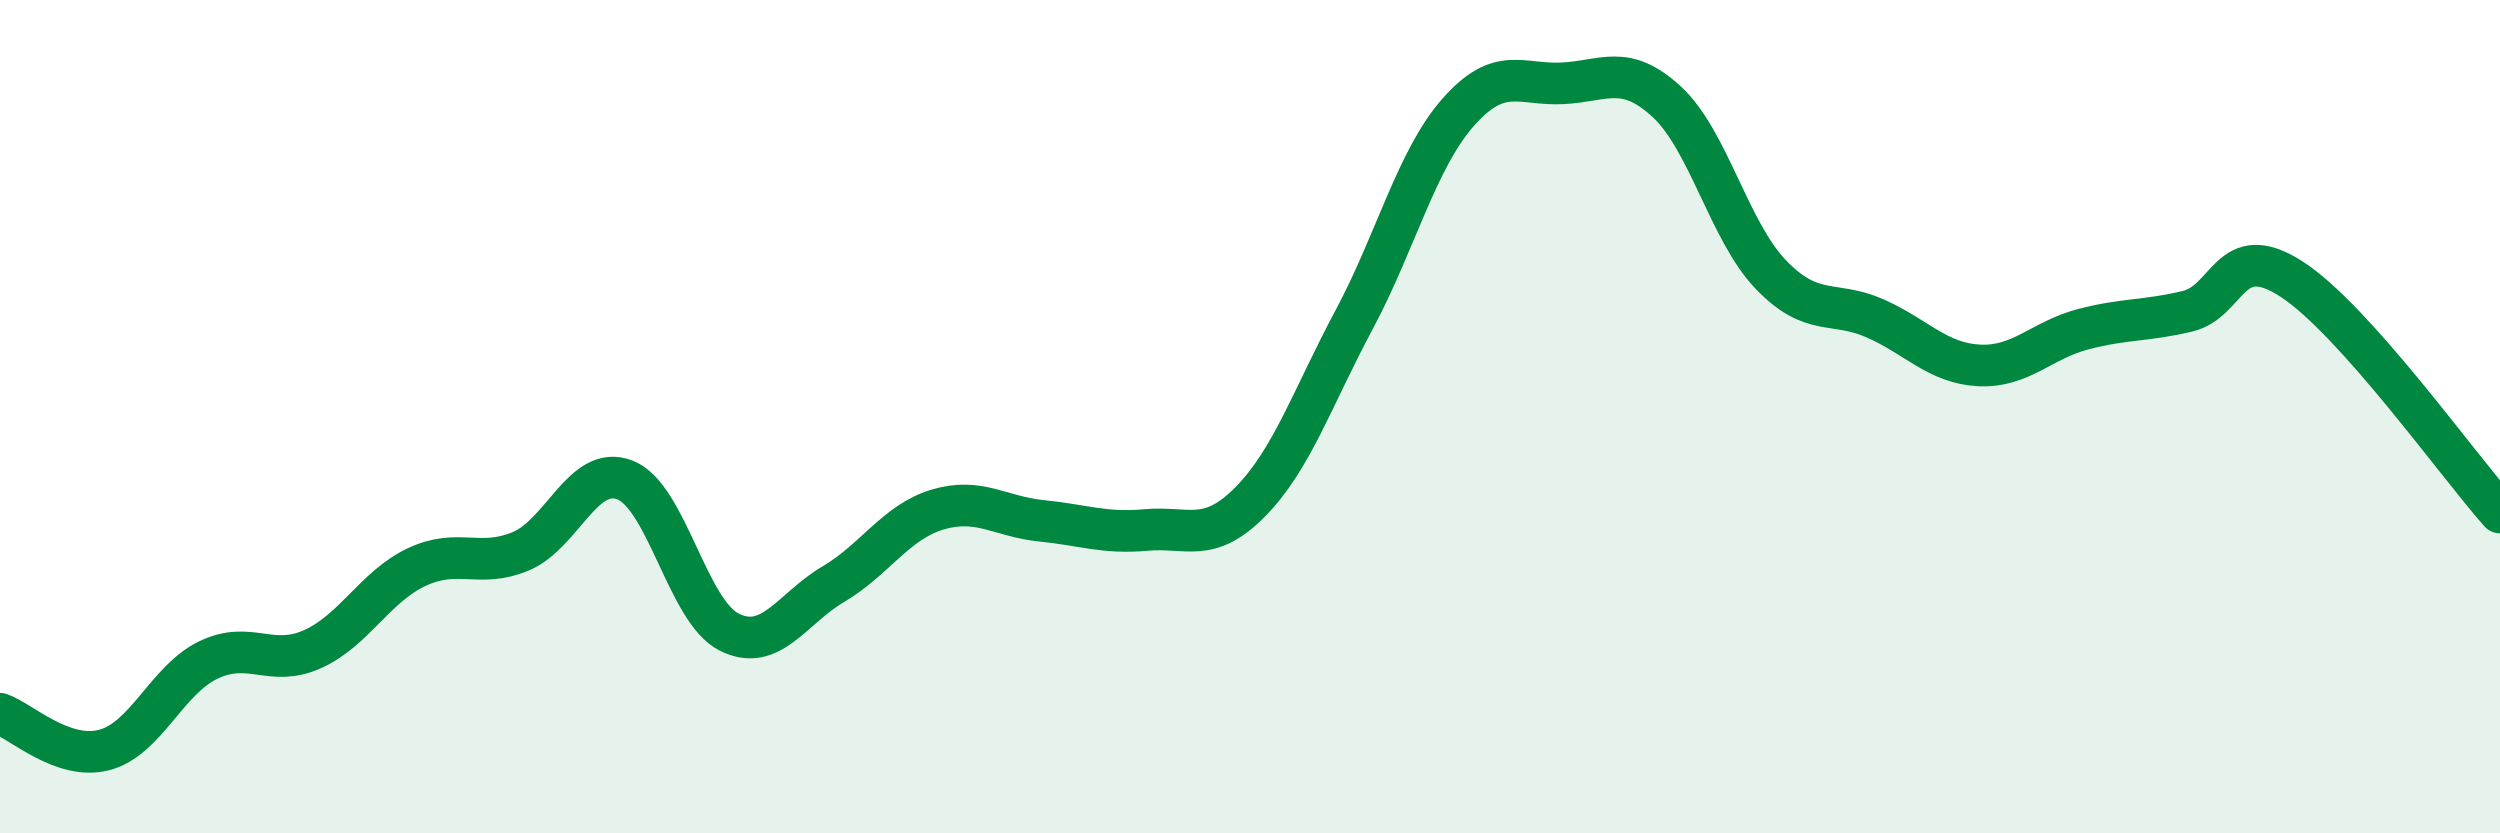 
    <svg width="60" height="20" viewBox="0 0 60 20" xmlns="http://www.w3.org/2000/svg">
      <path
        d="M 0,17.13 C 0.5,17.3 1.5,18.26 2.5,18 C 3.5,17.74 4,16.32 5,15.84 C 6,15.36 6.5,16.03 7.5,15.58 C 8.5,15.13 9,14.08 10,13.61 C 11,13.14 11.5,13.65 12.5,13.23 C 13.5,12.81 14,11.13 15,11.52 C 16,11.91 16.5,14.67 17.5,15.17 C 18.5,15.67 19,14.61 20,14.02 C 21,13.43 21.5,12.53 22.5,12.23 C 23.5,11.93 24,12.4 25,12.5 C 26,12.6 26.5,12.81 27.5,12.72 C 28.5,12.63 29,13.06 30,12.05 C 31,11.04 31.5,9.54 32.5,7.67 C 33.5,5.8 34,3.82 35,2.69 C 36,1.56 36.5,2.05 37.5,2 C 38.5,1.95 39,1.52 40,2.44 C 41,3.36 41.5,5.55 42.5,6.59 C 43.5,7.63 44,7.2 45,7.64 C 46,8.08 46.5,8.72 47.5,8.77 C 48.5,8.82 49,8.16 50,7.9 C 51,7.64 51.5,7.71 52.5,7.47 C 53.5,7.23 53.5,5.73 55,6.7 C 56.5,7.67 59,11.18 60,12.3L60 20L0 20Z"
        fill="#008740"
        opacity="0.1"
        stroke-linecap="round"
        stroke-linejoin="round"
      />
      <path
        d="M 0,17.13 C 0.5,17.3 1.5,18.26 2.5,18 C 3.5,17.74 4,16.32 5,15.84 C 6,15.36 6.5,16.03 7.5,15.58 C 8.5,15.13 9,14.08 10,13.61 C 11,13.14 11.5,13.65 12.5,13.23 C 13.5,12.81 14,11.13 15,11.52 C 16,11.91 16.5,14.67 17.5,15.17 C 18.5,15.67 19,14.61 20,14.02 C 21,13.43 21.5,12.53 22.5,12.23 C 23.5,11.93 24,12.4 25,12.5 C 26,12.6 26.5,12.81 27.5,12.72 C 28.5,12.63 29,13.06 30,12.05 C 31,11.04 31.5,9.54 32.5,7.67 C 33.5,5.8 34,3.82 35,2.69 C 36,1.56 36.5,2.05 37.5,2 C 38.5,1.95 39,1.52 40,2.44 C 41,3.36 41.5,5.55 42.5,6.59 C 43.5,7.63 44,7.2 45,7.64 C 46,8.08 46.5,8.72 47.5,8.77 C 48.5,8.82 49,8.16 50,7.9 C 51,7.64 51.5,7.71 52.5,7.47 C 53.5,7.23 53.5,5.73 55,6.7 C 56.5,7.67 59,11.18 60,12.3"
        stroke="#008740"
        stroke-width="1"
        fill="none"
        stroke-linecap="round"
        stroke-linejoin="round"
      />
    </svg>
  